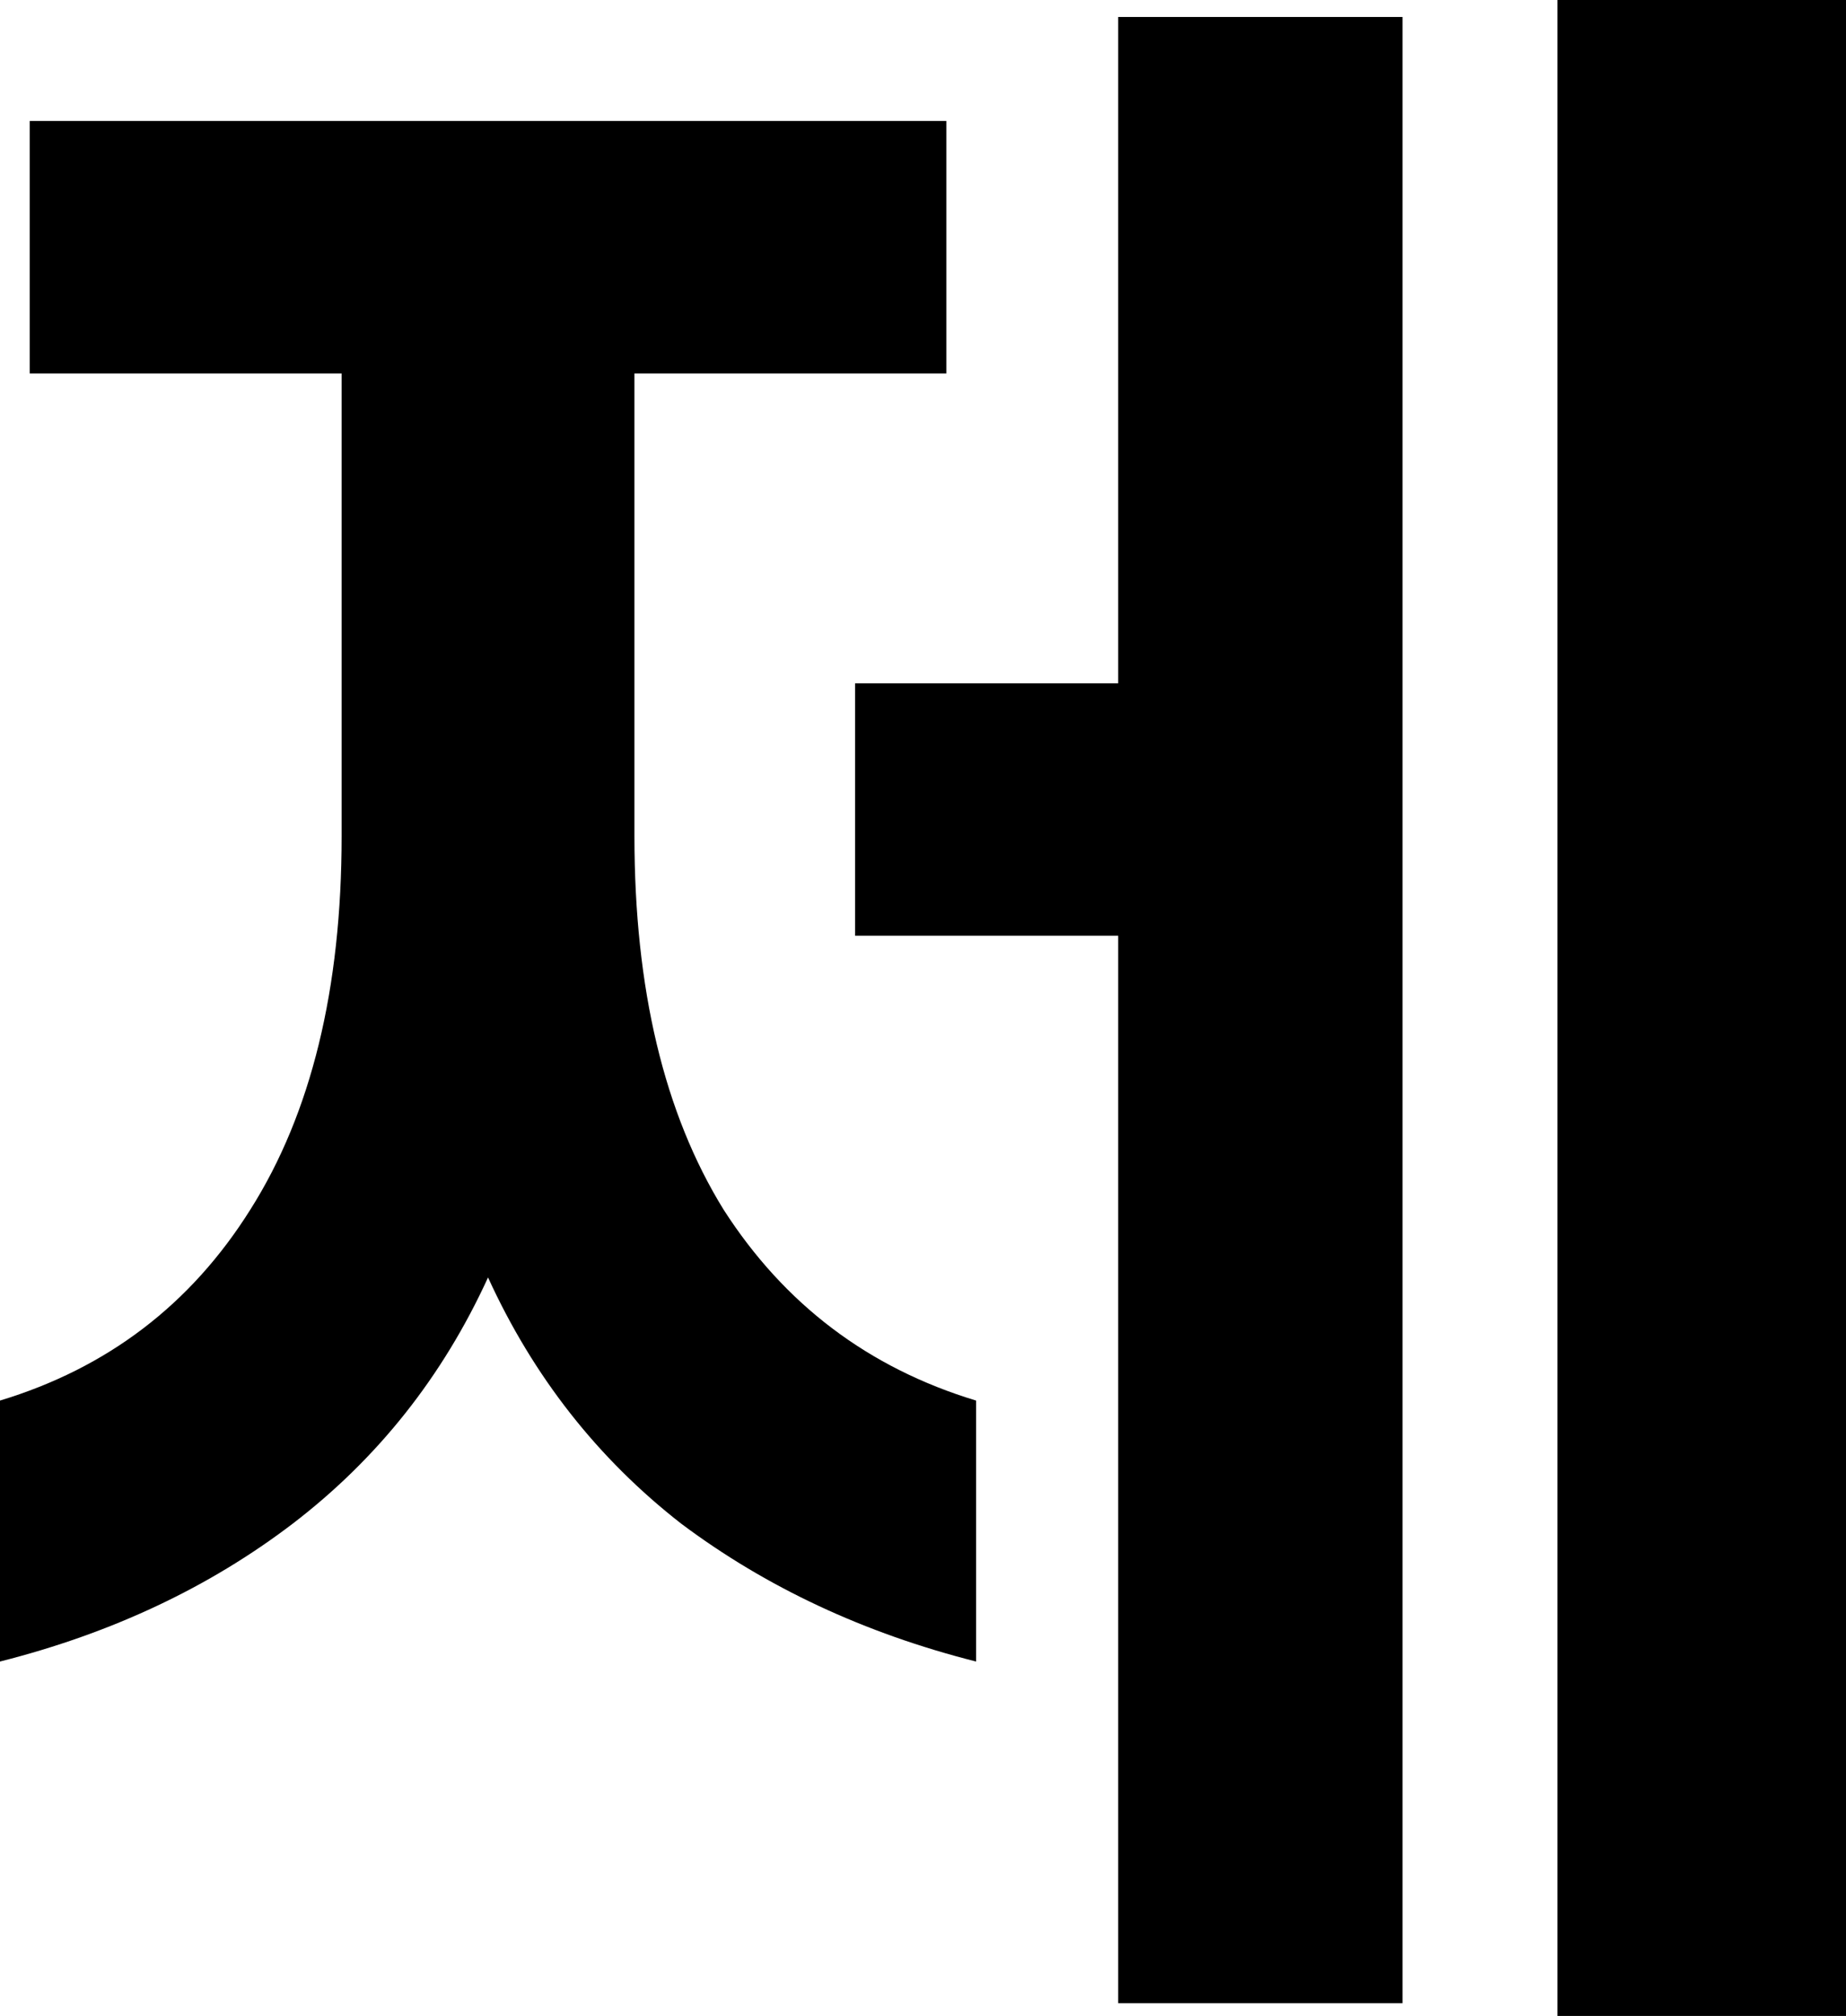 <?xml version="1.0" encoding="utf-8"?>
<svg xmlns="http://www.w3.org/2000/svg" fill="none" height="100%" overflow="visible" preserveAspectRatio="none" style="display: block;" viewBox="0 0 26.769 29.231" width="100%">
<path d="M26.769 0V29.231H22.585V0H26.769ZM20.338 0.246V29.046H16.215V13.569H12.4V9.908H16.215V0.246H20.338ZM0 20.308C1.559 19.836 2.769 18.913 3.631 17.538C4.513 16.144 4.954 14.338 4.954 12.123V5.415H0.431V1.754H13.723V5.415H9.2V12.123C9.2 14.338 9.631 16.144 10.492 17.538C11.374 18.913 12.595 19.836 14.154 20.308V24.092C12.533 23.682 11.108 23.015 9.877 22.092C8.667 21.149 7.733 19.959 7.077 18.523C6.42 19.959 5.477 21.149 4.246 22.092C3.036 23.015 1.621 23.682 0 24.092V20.308Z" fill="black" id="Vector"/>
</svg>